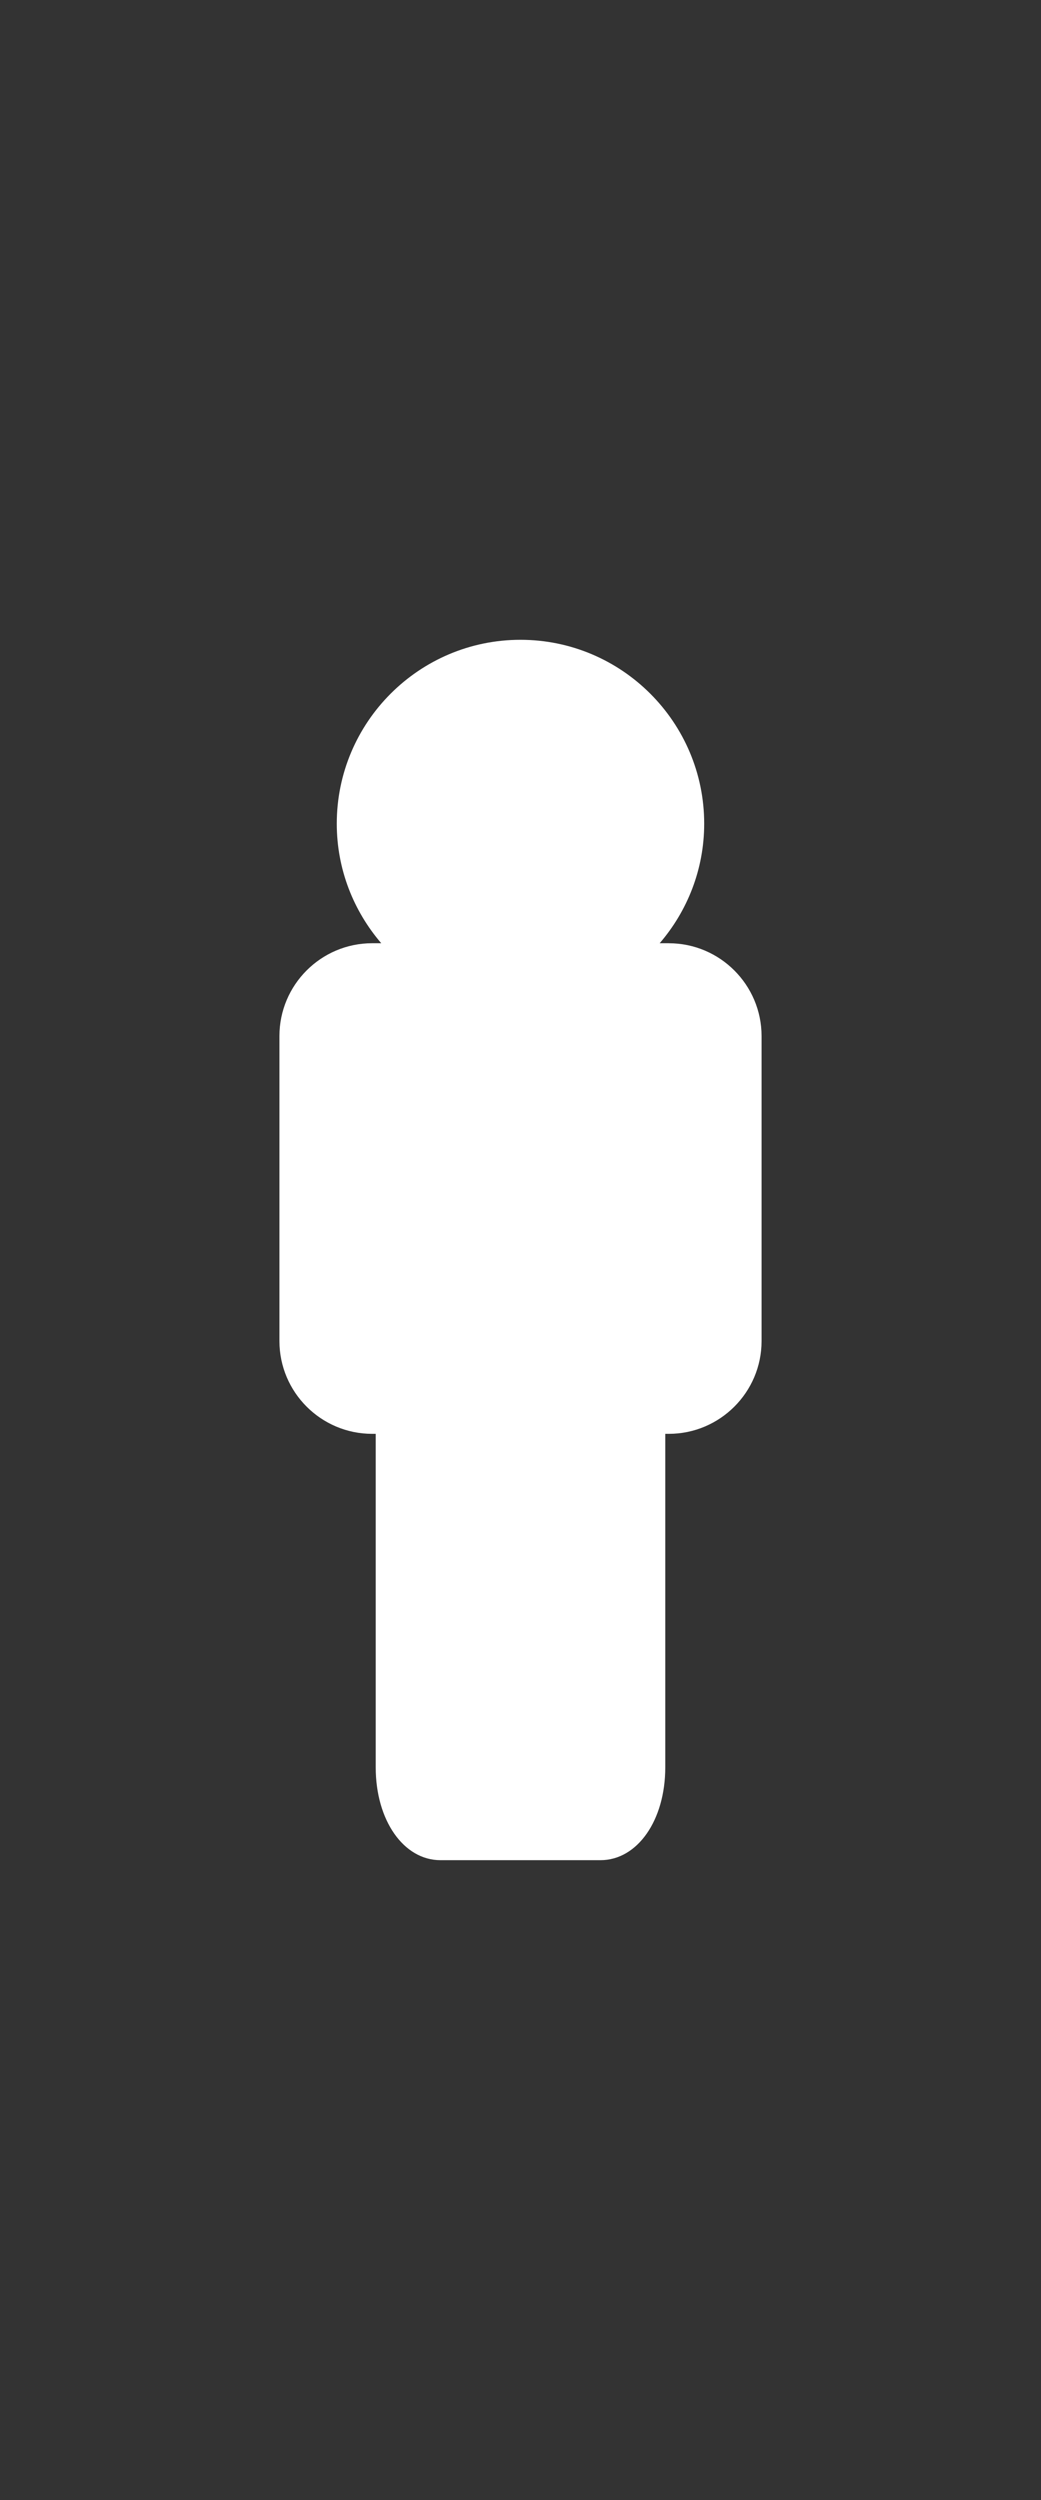 <svg xmlns="http://www.w3.org/2000/svg" width="10" height="24" viewBox="0 0 400 960">
	<rect x="0" y="0" width="400" height="960" fill="#333333" stroke="none"/>
	<path fill="#fff" d="M256.98 362.2h-3.5c10.635-12.36 17.102-28.378 17.102-45.915 0-38.936-31.68-70.602-70.595-70.602-38.93 0-70.584 31.666-70.584 70.602 0 17.537 6.477 33.555 17.093 45.915h-3.5c-19.645 0-35.626 15.997-35.626 35.645V514.96c0 19.648 15.982 35.633 35.626 35.633h1.372v128.07c0 20.332 10.697 35.645 24.884 35.645h61.468c14.208 0 24.908-15.312 24.908-35.645v-128.07h1.363c19.642 0 35.64-15.984 35.64-35.633V397.853c-.006-19.647-15.998-35.644-35.64-35.644z"/>
</svg>
